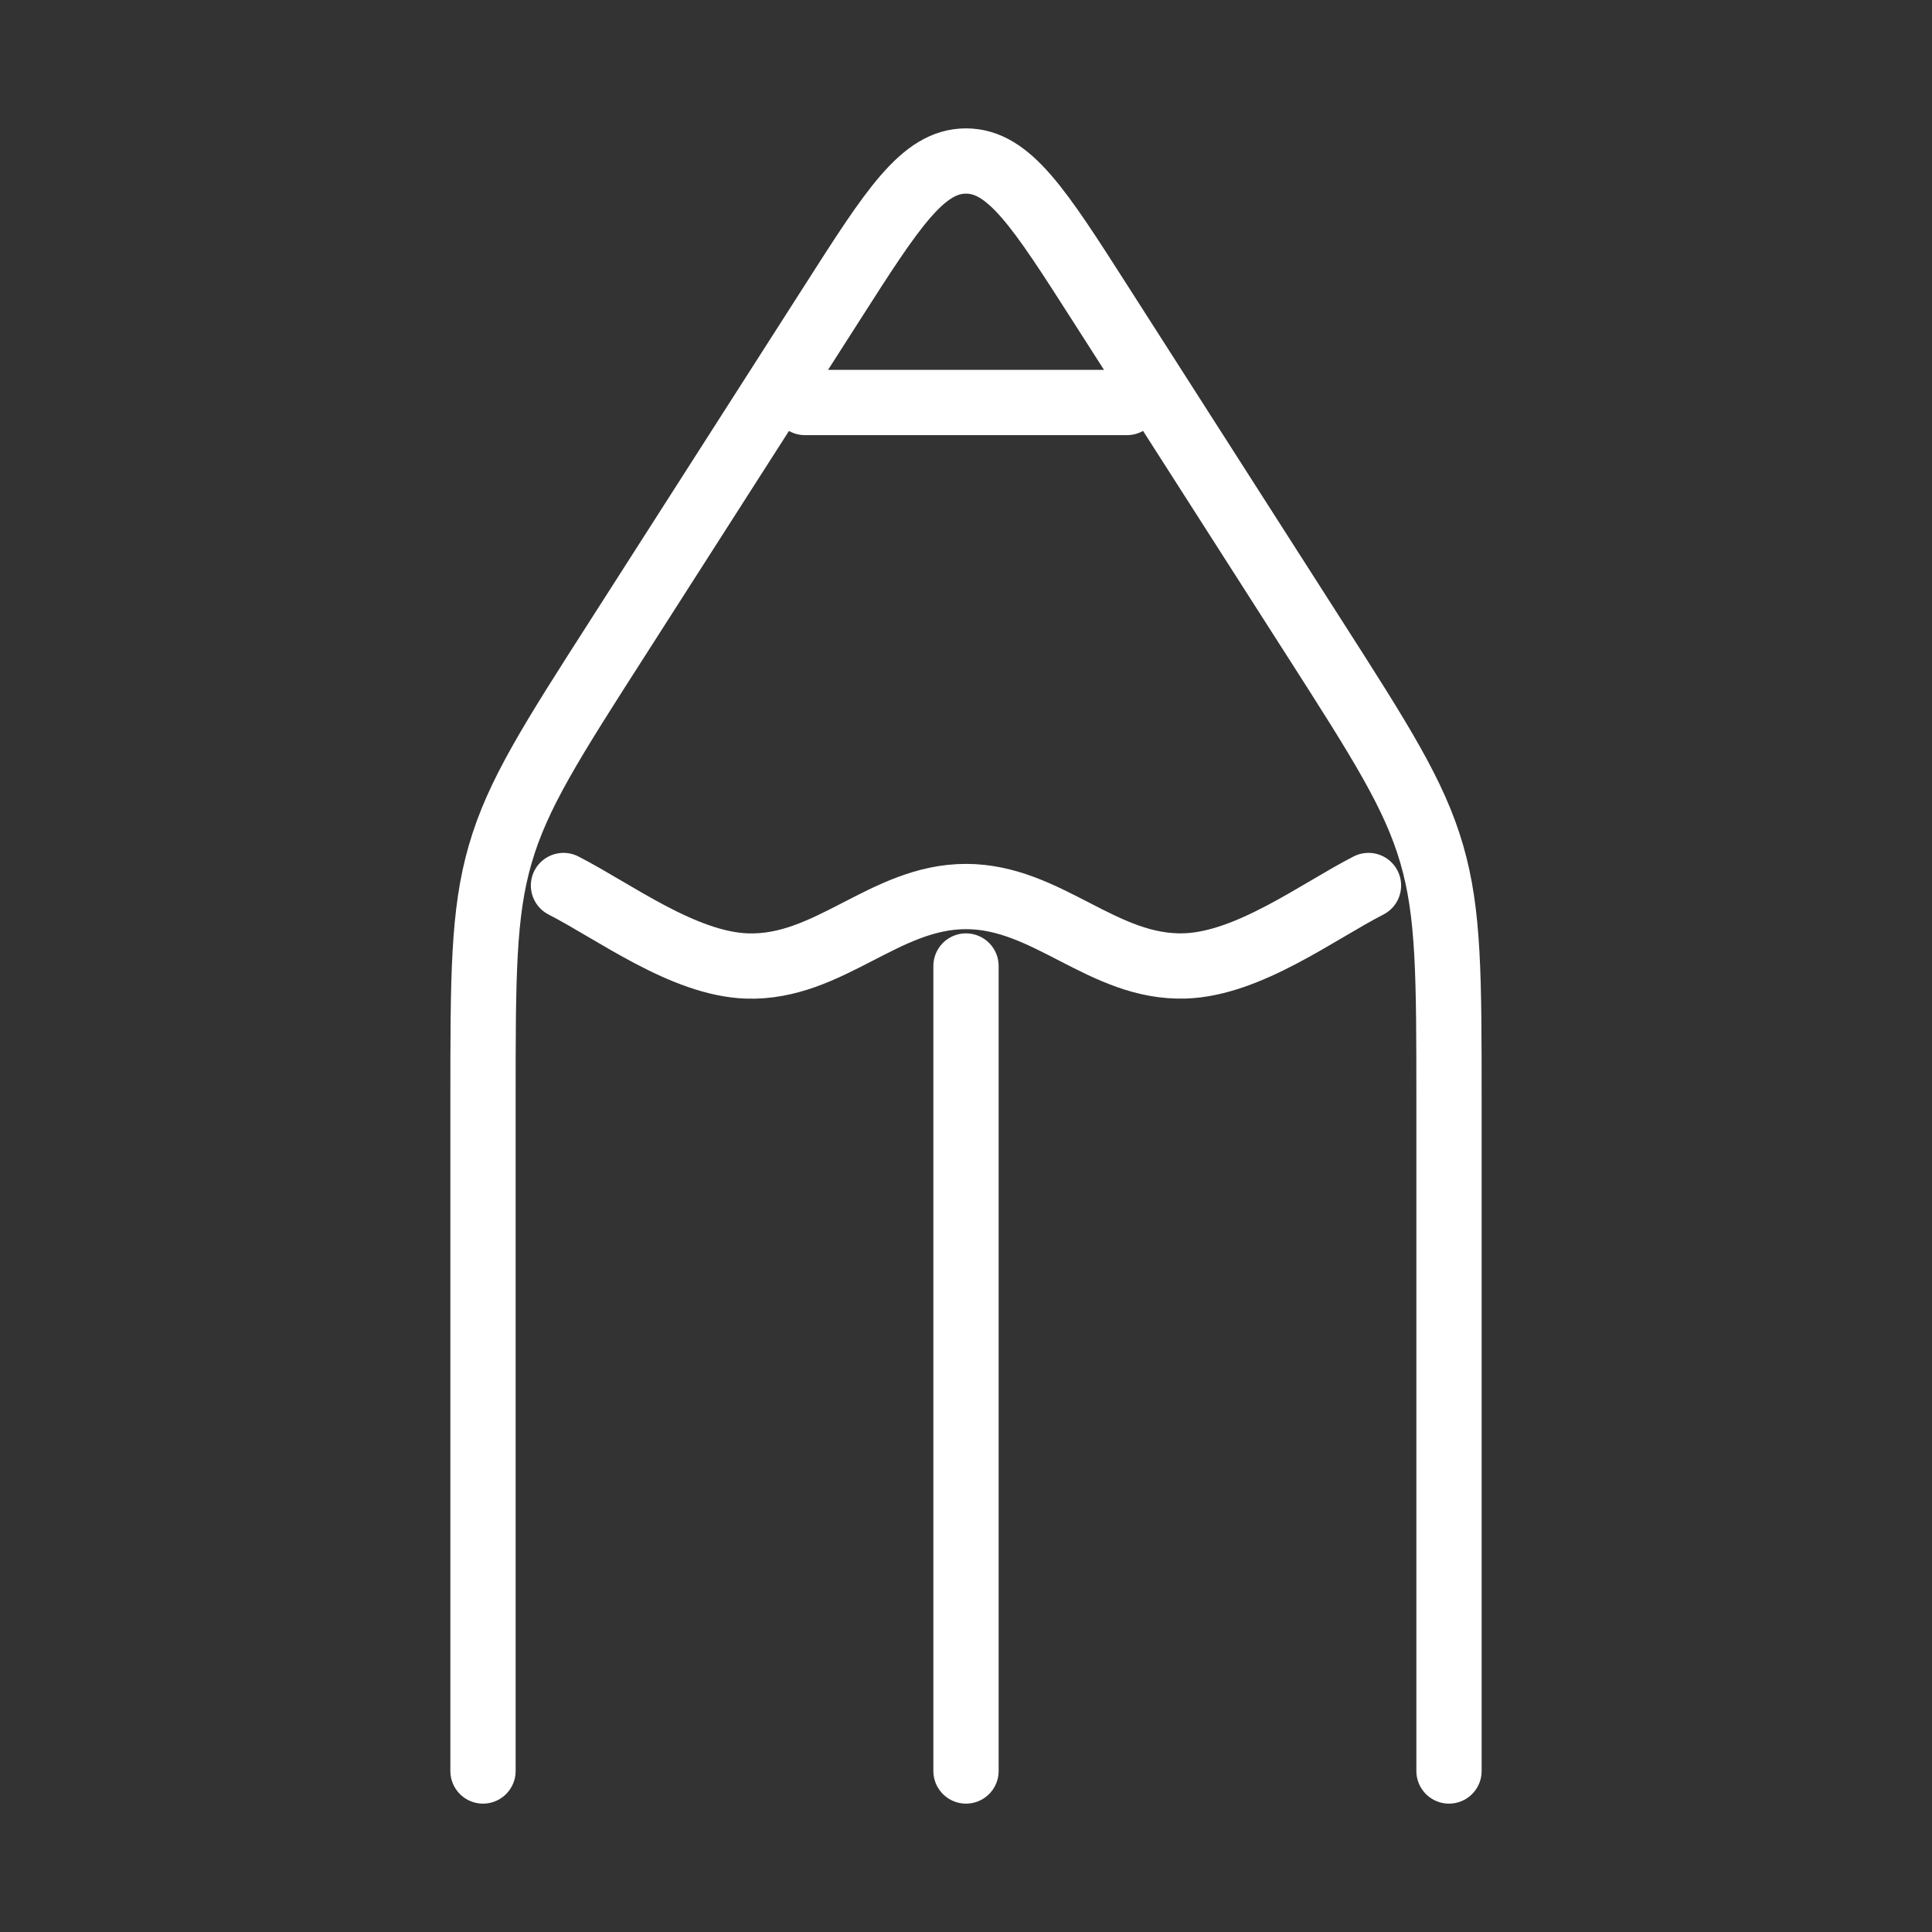 <svg xmlns="http://www.w3.org/2000/svg" width="74" height="74" viewBox="0 0 74 74" fill="none"><rect x="0" y="0" width="74" height="74" fill="#333333" stroke="none"/><path d="M18.5 67.833V42.223C18.5 37.398 18.5 34.983 19.163 32.708C19.823 30.429 21.105 28.422 23.68 24.404L31.869 11.609C34.188 7.977 35.35 6.167 37 6.167C38.65 6.167 39.812 7.98 42.131 11.606L50.32 24.404C52.892 28.422 54.174 30.429 54.837 32.708C55.5 34.983 55.5 37.395 55.5 42.223V67.833" stroke="white" stroke-width="2.5" stroke-linecap="round" stroke-linejoin="round"></path><path d="M21.583 33.917C23.532 34.913 26.174 36.917 28.613 37C31.755 37.099 33.876 34.339 37 34.339C40.123 34.339 42.244 37.099 45.386 36.997C47.825 36.917 50.471 34.913 52.416 33.917M37 37V67.833M30.833 15.417H43.166" stroke="white" stroke-width="2.5" stroke-linecap="round" stroke-linejoin="round"></path></svg>